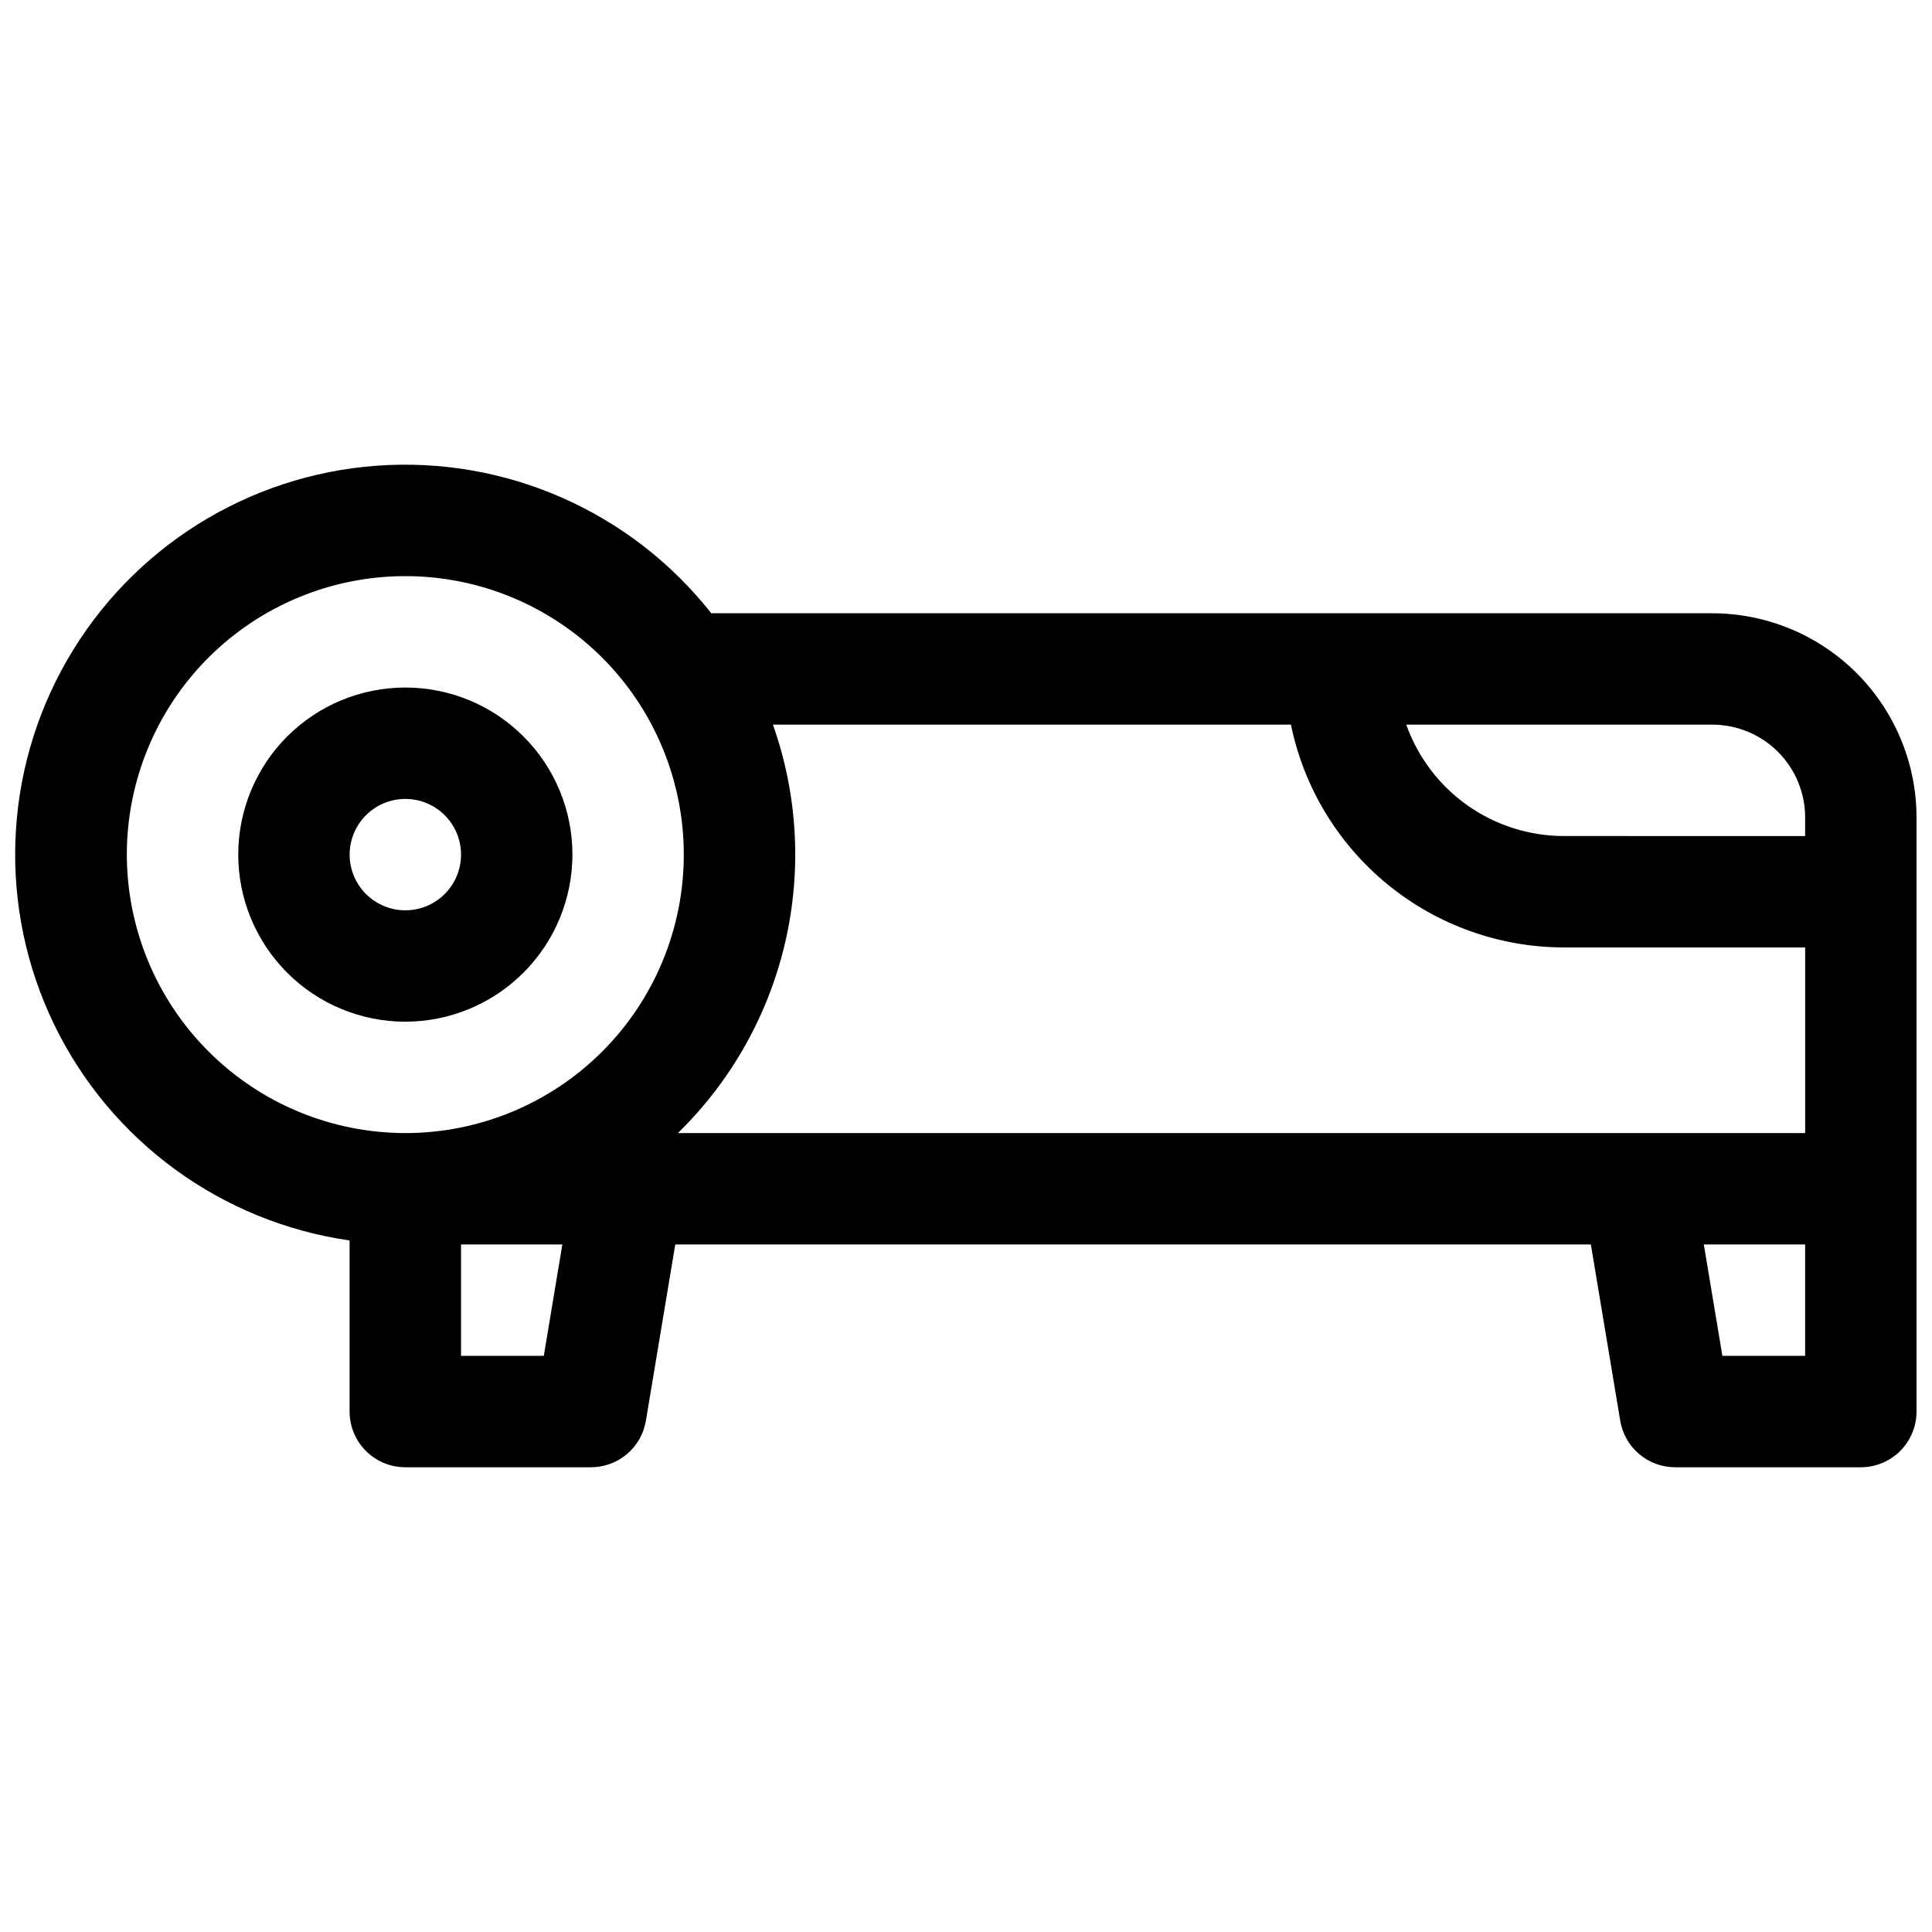 <?xml version="1.0" encoding="UTF-8"?>
<!-- Uploaded to: SVG Repo, www.svgrepo.com, Generator: SVG Repo Mixer Tools -->
<svg width="800px" height="800px" version="1.1" viewBox="144 144 512 512" xmlns="http://www.w3.org/2000/svg">
 <defs>
  <clipPath id="a">
   <path d="m148.09 267h503.81v266h-503.81z"/>
  </clipPath>
 </defs>
 <g clip-path="url(#a)">
  <path d="m597.78 306.52h-265.29c-21.219-26.93-54.41-41.578-88.602-39.105-34.195 2.473-64.934 21.742-82.059 51.441s-18.402 65.957-3.414 96.789c14.992 30.828 44.297 52.219 78.23 57.09v45.344c0 3.914 1.559 7.668 4.324 10.438 2.769 2.769 6.523 4.324 10.438 4.324h49.199c3.496 0 6.875-1.238 9.543-3.496s4.445-5.387 5.019-8.836l7.785-46.711h242.64l7.785 46.711h-0.004c0.578 3.449 2.356 6.578 5.023 8.836 2.664 2.258 6.047 3.496 9.539 3.496h49.203c3.914 0 7.668-1.555 10.438-4.324 2.766-2.769 4.32-6.523 4.32-10.438v-157.44c-0.016-14.348-5.723-28.105-15.867-38.25-10.148-10.145-23.902-15.852-38.254-15.867zm24.602 54.121v4.922l-63.961-0.004c-9.152-0.012-18.078-2.856-25.551-8.141-7.473-5.285-13.129-12.754-16.191-21.379h81.102c6.527 0 12.785 2.59 17.398 7.203 4.613 4.613 7.203 10.871 7.203 17.395zm-136.27-24.602c3.422 16.656 12.484 31.621 25.66 42.379 13.172 10.754 29.648 16.637 46.652 16.66h63.961v49.199h-298.74c14.09-13.754 23.953-31.258 28.414-50.438 4.465-19.18 3.348-39.238-3.223-57.801zm-308.5 34.438c0-19.57 7.777-38.344 21.617-52.184 13.84-13.84 32.609-21.613 52.184-21.613 19.574 0 38.344 7.773 52.184 21.613 13.84 13.84 21.617 32.613 21.617 52.184 0 19.574-7.777 38.348-21.617 52.188-13.84 13.84-32.609 21.613-52.184 21.613-19.566-0.023-38.324-7.805-52.16-21.641-13.832-13.836-21.617-32.594-21.641-52.16zm110.5 132.84h-21.934v-29.523h26.852zm312.34 0-4.922-29.52 26.852-0.004v29.52z"/>
 </g>
 <path d="m295.7 370.48c0-11.742-4.668-23.004-12.969-31.309-8.305-8.305-19.57-12.969-31.312-12.969-11.742 0-23.008 4.664-31.312 12.969-8.301 8.305-12.969 19.566-12.969 31.309 0 11.746 4.668 23.008 12.969 31.312 8.305 8.305 19.57 12.969 31.312 12.969 11.738-0.012 22.996-4.684 31.297-12.984 8.301-8.301 12.969-19.555 12.984-31.297zm-59.039 0h-0.004c0-3.914 1.559-7.668 4.324-10.434 2.769-2.769 6.523-4.324 10.438-4.324 3.914 0 7.668 1.555 10.438 4.324 2.766 2.766 4.324 6.519 4.324 10.434 0 3.918-1.559 7.672-4.324 10.438-2.769 2.769-6.523 4.324-10.438 4.324-3.914 0-7.668-1.555-10.438-4.324-2.766-2.766-4.324-6.519-4.324-10.438z"/>
</svg>